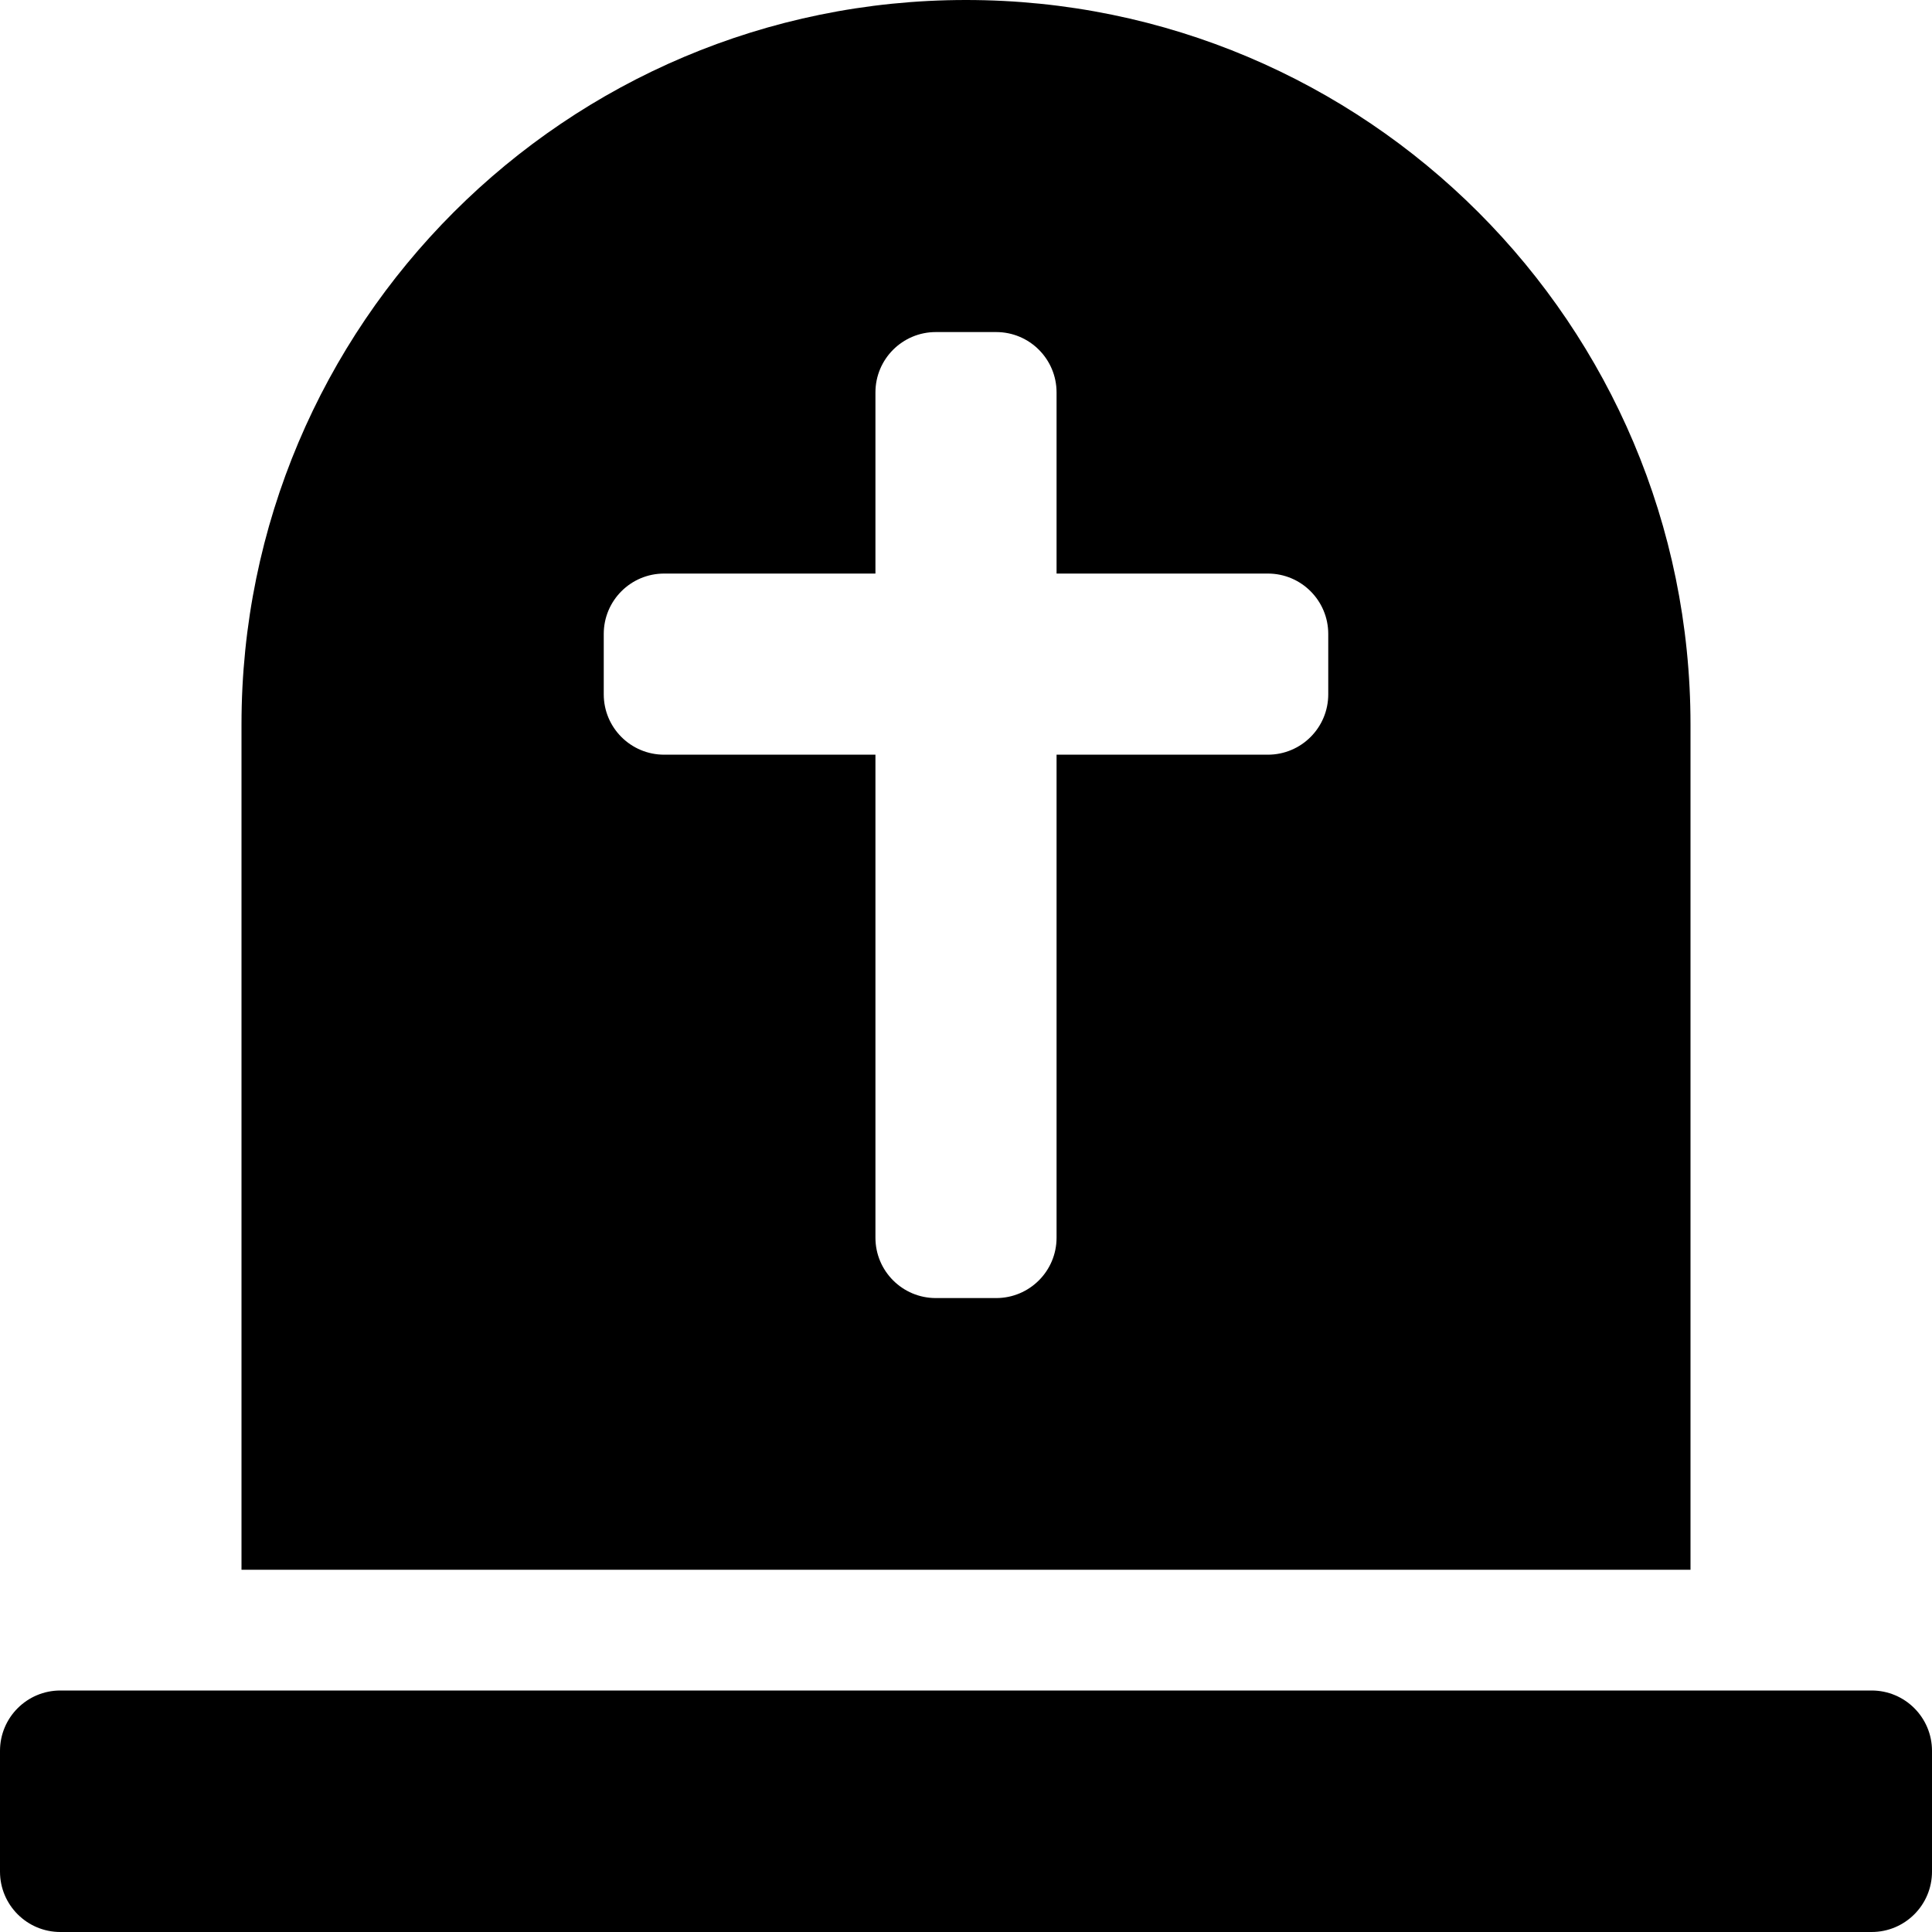 <svg xmlns="http://www.w3.org/2000/svg" viewBox="0 0 512 512"><!-- Font Awesome Pro 5.15.1 by @fontawesome - https://fontawesome.com License - https://fontawesome.com/license (Commercial License) --><path d="M496 448H16c-8.84 0-16 7.16-16 16v32c0 8.84 7.16 16 16 16h480c8.84 0 16-7.16 16-16v-32c0-8.84-7.16-16-16-16zm-48-256C448 85.96 362.04 0 256 0S64 85.96 64 192v224h384V192zm-96-8c0 8.84-7.16 16-16 16h-56v128c0 8.84-7.16 16-16 16h-16c-8.84 0-16-7.16-16-16V200h-56c-8.84 0-16-7.16-16-16v-16c0-8.84 7.16-16 16-16h56v-48c0-8.84 7.16-16 16-16h16c8.84 0 16 7.16 16 16v48h56c8.84 0 16 7.16 16 16v16z"/></svg>